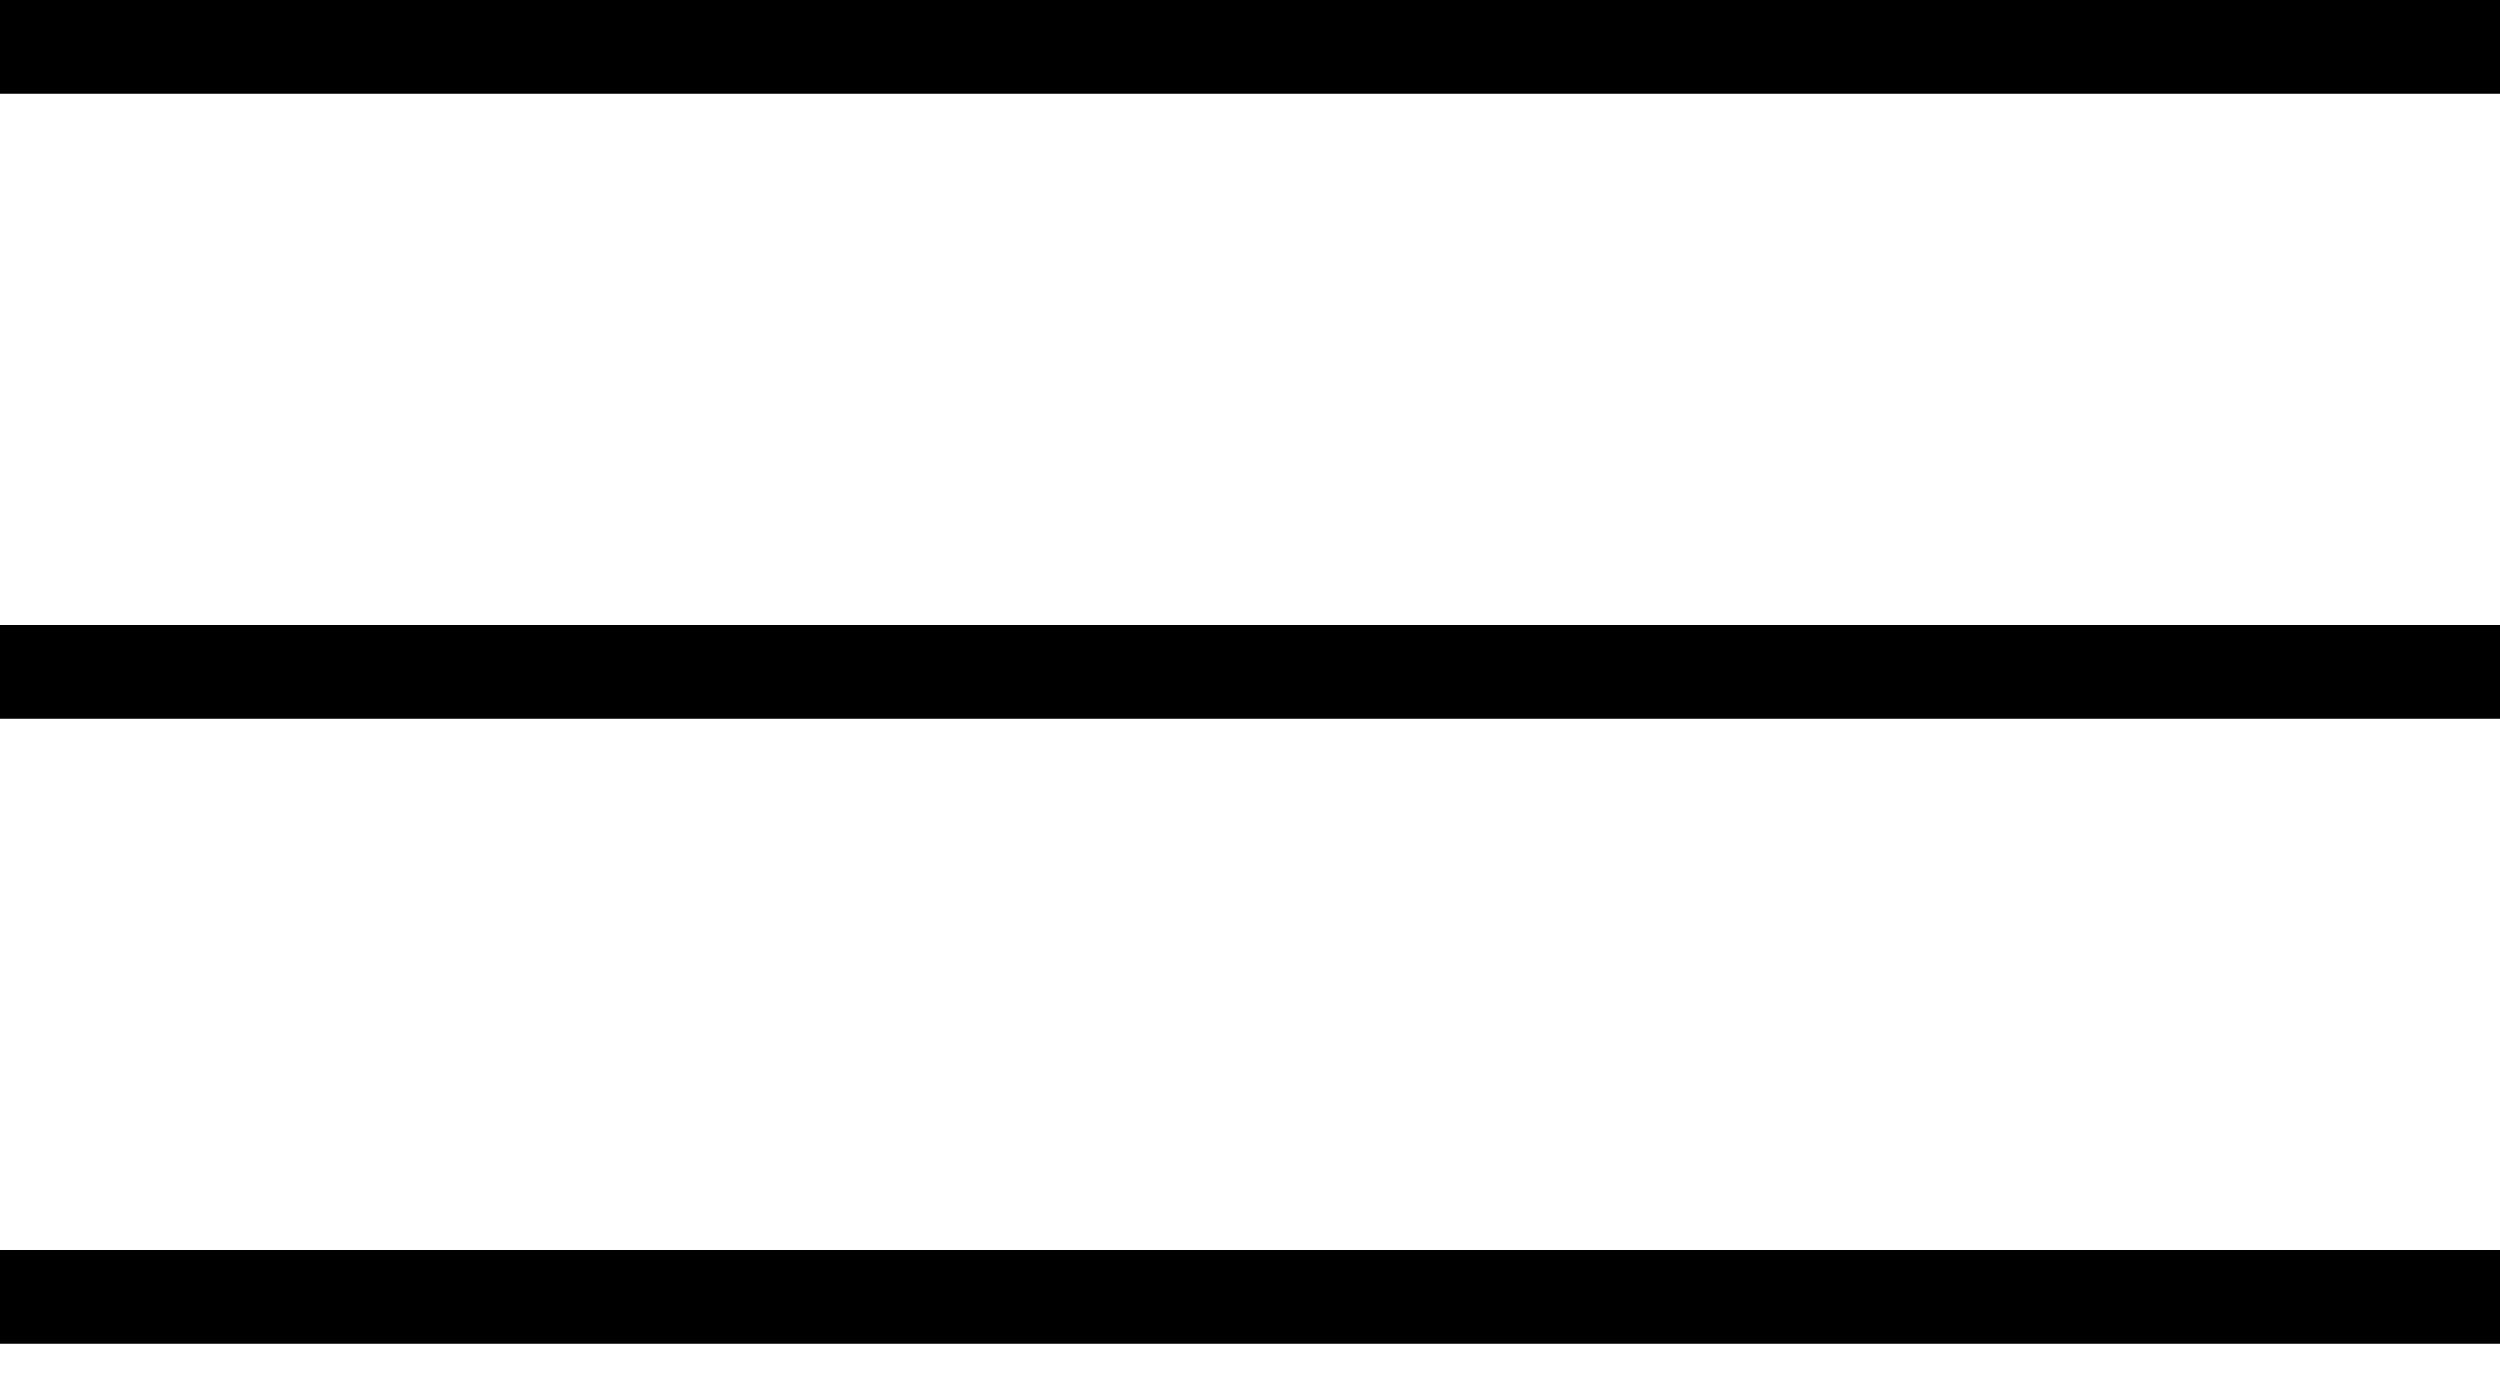 <svg width="40" height="22" viewBox="0 0 40 22" fill="none" xmlns="http://www.w3.org/2000/svg">
<path fill-rule="evenodd" clip-rule="evenodd" d="M0 0H40V1.5H0V0ZM0 10H40V11.5H0V10ZM40 20H0V21.5H40V20Z" fill="black"/>
</svg>
